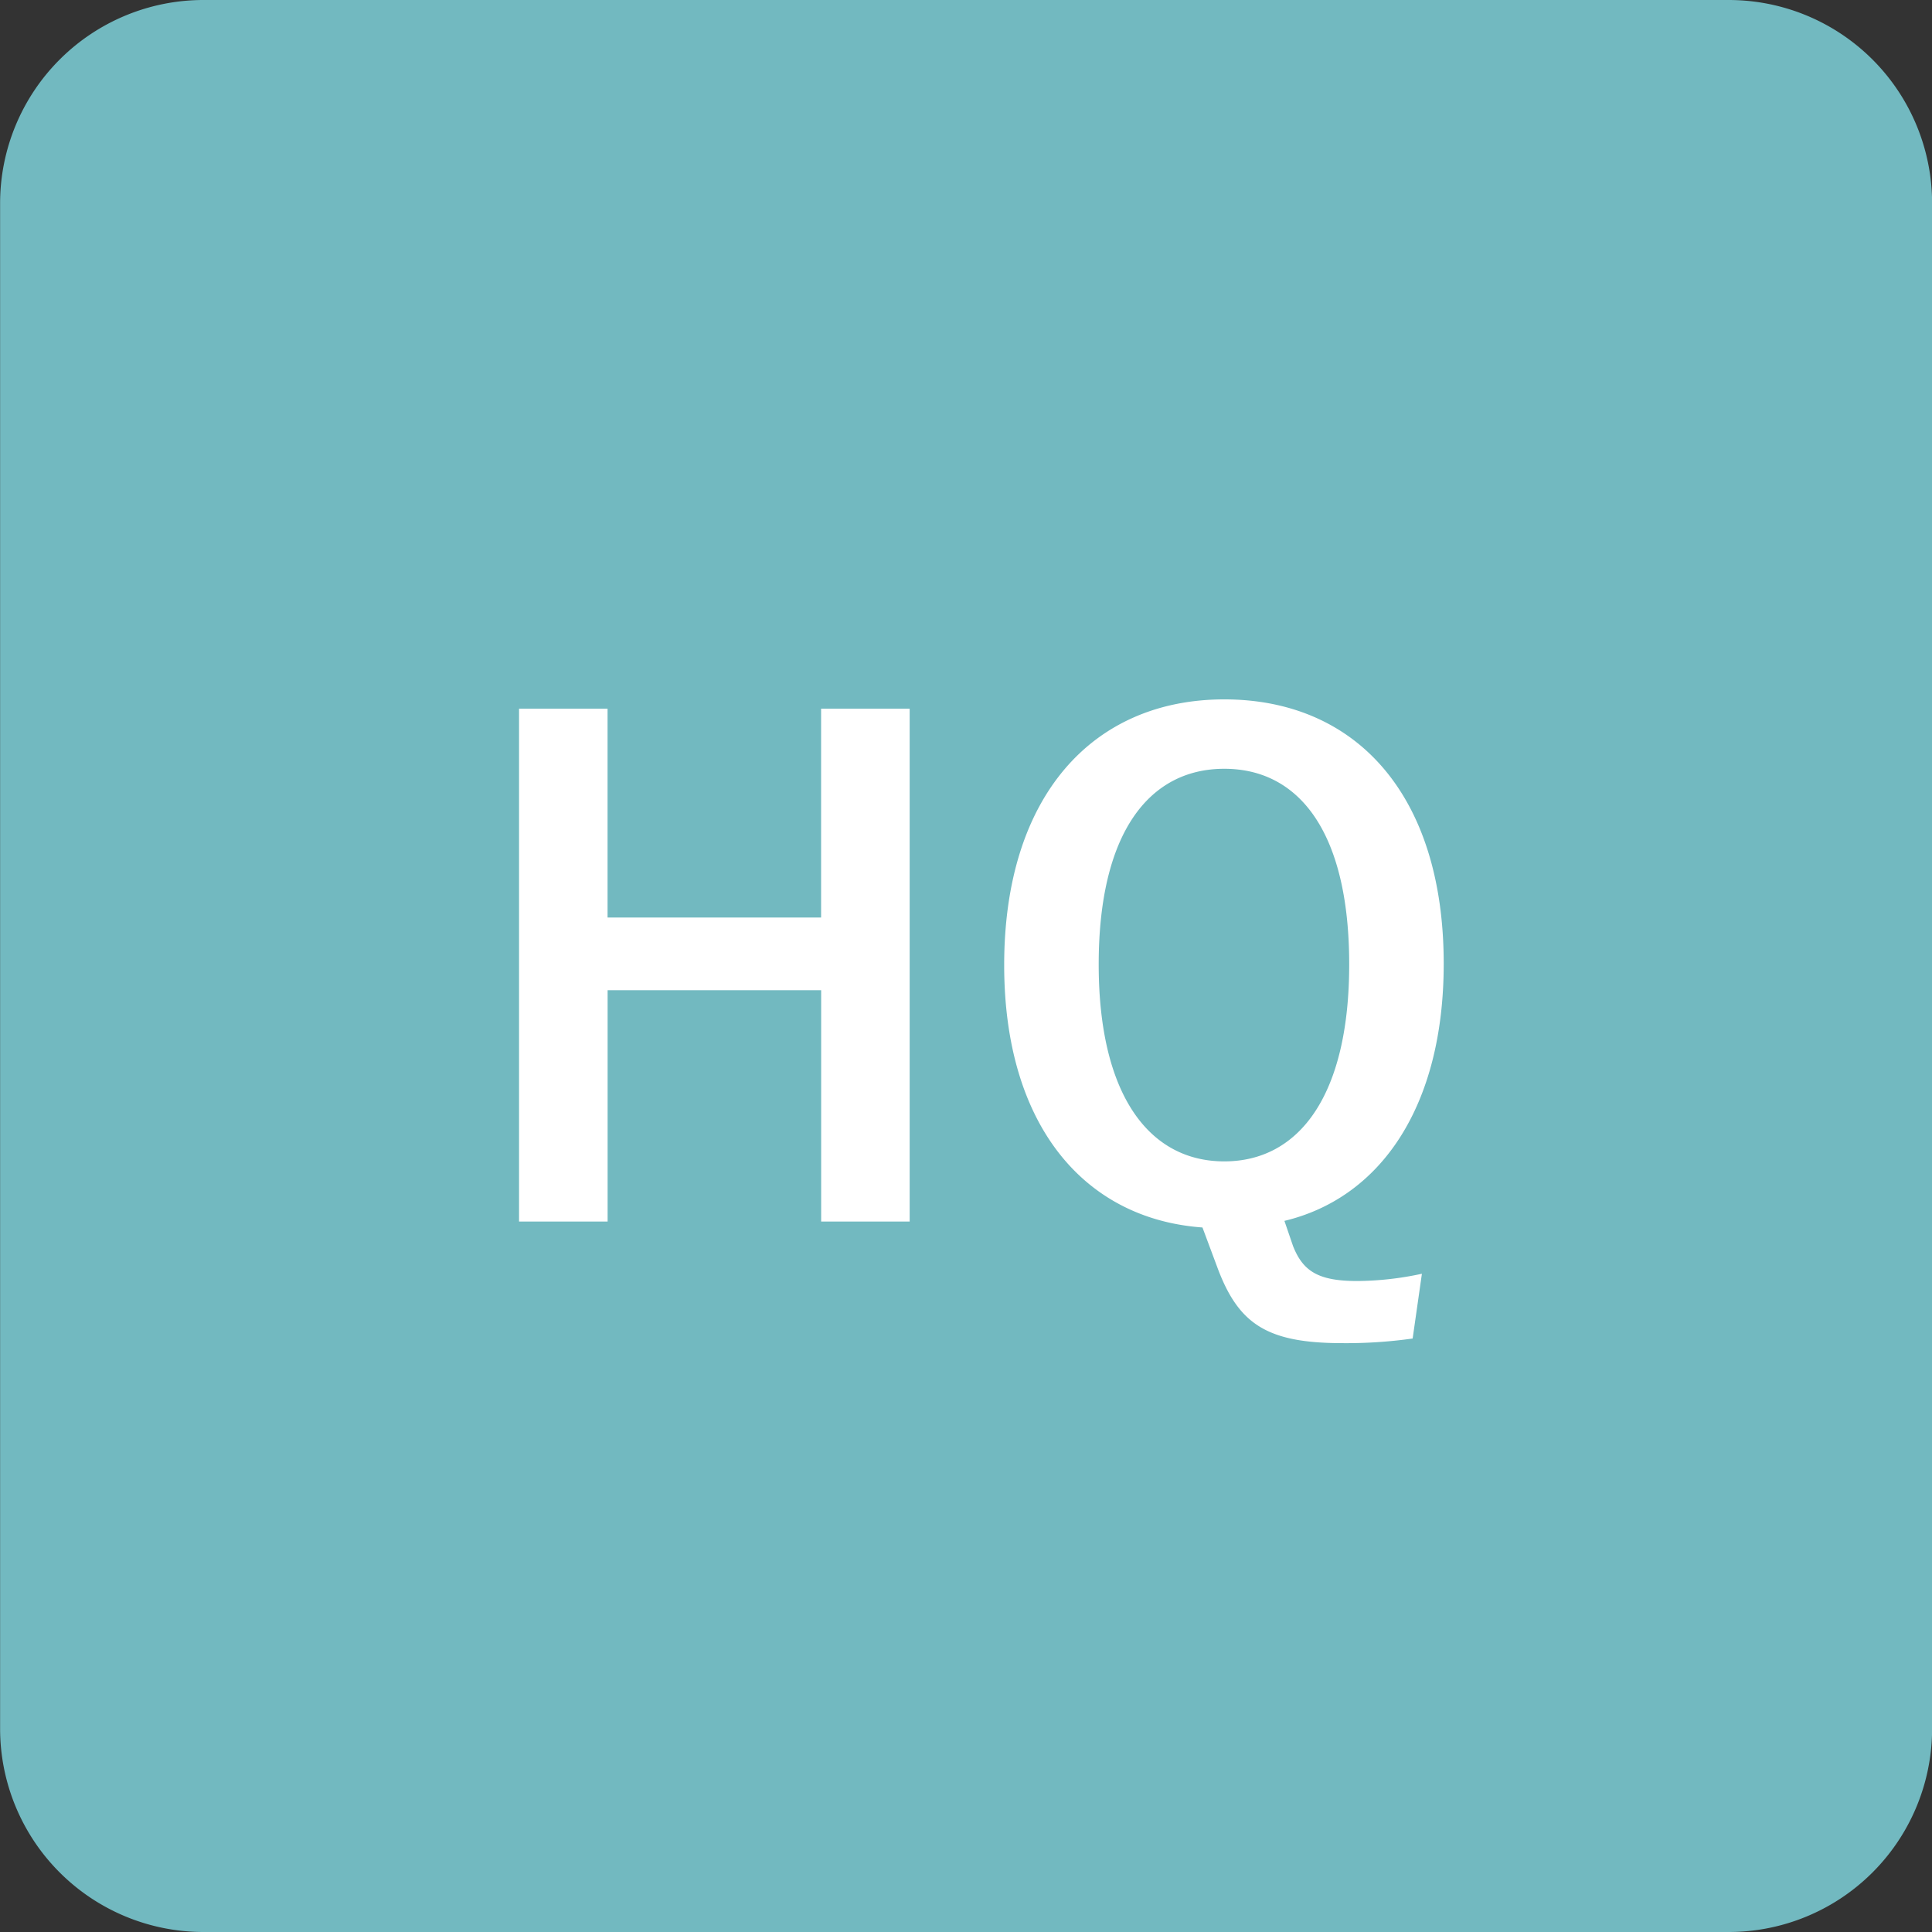 <svg xmlns="http://www.w3.org/2000/svg" width="38" height="38" viewBox="0 0 38 38"><rect x="0" y="0" width="38" height="38" fill="#333333" stroke="none"/><g transform="translate(0.002 -0.006)"><path d="M4,.006H34a4,4,0,0,1,4,4v30a4,4,0,0,1-4,4H4a4,4,0,0,1-4-4v-30A4,4,0,0,1,4,.006Z" fill="#72b9c0" fill-rule="evenodd"/><path d="M8.892-10.062H7.15v4.108h-4.2v-4.108H1.209V.026H2.951v-4.55h4.2V.026H8.892ZM18.967,1.053a6.172,6.172,0,0,1-1.274.143c-.767,0-1.066-.195-1.261-.689L16.263.013c1.9-.455,3.133-2.262,3.133-5.057,0-3.328-1.729-5.2-4.316-5.2s-4.329,1.9-4.329,5.226c0,3.133,1.56,4.992,3.9,5.161l.286.767c.416,1.131.975,1.508,2.47,1.508a9.316,9.316,0,0,0,1.378-.091ZM15.08-8.879c1.482,0,2.457,1.261,2.457,3.848,0,2.561-.975,3.874-2.457,3.874S12.61-2.47,12.61-5.031C12.61-7.618,13.6-8.879,15.08-8.879Z" transform="translate(8.998 24.006)" fill="#fff"/></g></svg>